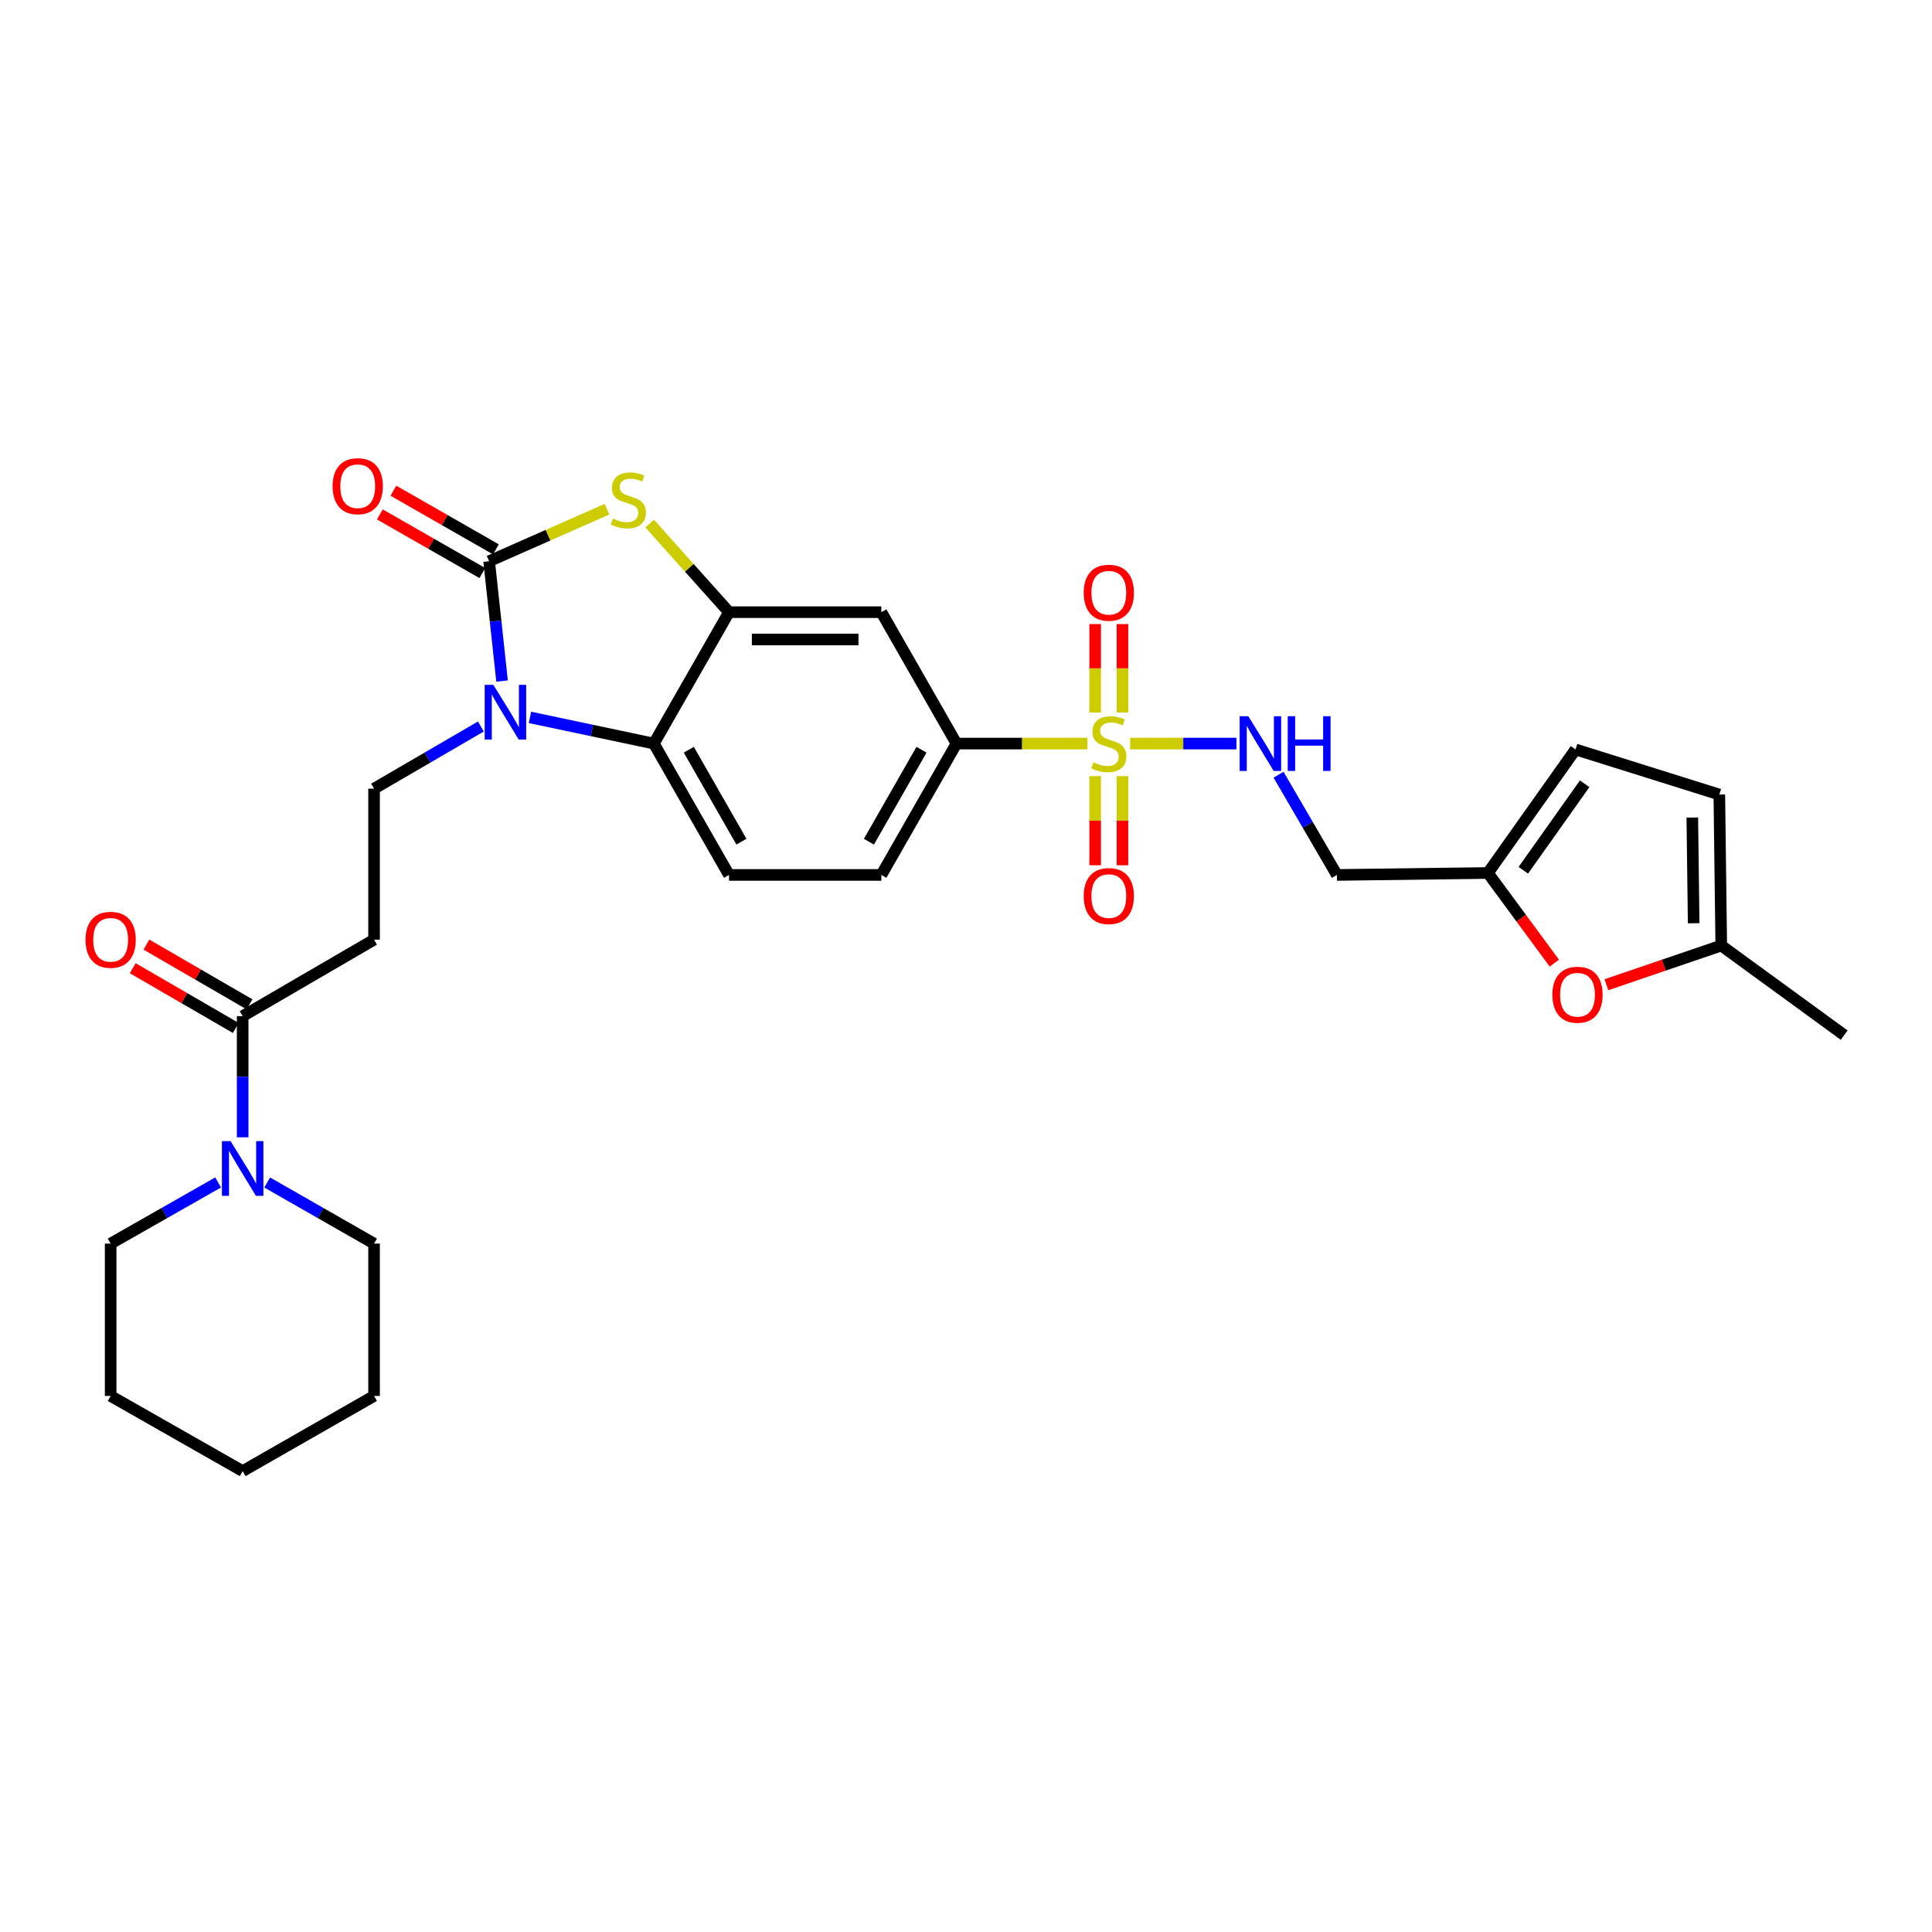 <?xml version='1.0' encoding='iso-8859-1'?>
<svg version='1.1' baseProfile='full'
              xmlns='http://www.w3.org/2000/svg'
                      xmlns:rdkit='http://www.rdkit.org/xml'
                      xmlns:xlink='http://www.w3.org/1999/xlink'
                  xml:space='preserve'
width='1000px' height='1000px' viewBox='0 0 1000 1000'>
<!-- END OF HEADER -->
<rect style='opacity:1.0;fill:#FFFFFF;stroke:none' width='1000' height='1000' x='0' y='0'> </rect>
<path class='bond-5' d='M 562.871,384.873 L 528.971,384.873' style='fill:none;fill-rule:evenodd;stroke:#CCCC00;stroke-width:6px;stroke-linecap:butt;stroke-linejoin:miter;stroke-opacity:1' />
<path class='bond-5' d='M 528.971,384.873 L 495.072,384.873' style='fill:none;fill-rule:evenodd;stroke:#000000;stroke-width:6px;stroke-linecap:butt;stroke-linejoin:miter;stroke-opacity:1' />
<path class='bond-8' d='M 584.963,384.873 L 612.462,384.873' style='fill:none;fill-rule:evenodd;stroke:#CCCC00;stroke-width:6px;stroke-linecap:butt;stroke-linejoin:miter;stroke-opacity:1' />
<path class='bond-8' d='M 612.462,384.873 L 639.961,384.873' style='fill:none;fill-rule:evenodd;stroke:#0000FF;stroke-width:6px;stroke-linecap:butt;stroke-linejoin:miter;stroke-opacity:1' />
<path class='bond-16' d='M 580.989,368.799 L 580.989,345.909' style='fill:none;fill-rule:evenodd;stroke:#CCCC00;stroke-width:6px;stroke-linecap:butt;stroke-linejoin:miter;stroke-opacity:1' />
<path class='bond-16' d='M 580.989,345.909 L 580.989,323.019' style='fill:none;fill-rule:evenodd;stroke:#FF0000;stroke-width:6px;stroke-linecap:butt;stroke-linejoin:miter;stroke-opacity:1' />
<path class='bond-16' d='M 566.855,368.799 L 566.855,345.909' style='fill:none;fill-rule:evenodd;stroke:#CCCC00;stroke-width:6px;stroke-linecap:butt;stroke-linejoin:miter;stroke-opacity:1' />
<path class='bond-16' d='M 566.855,345.909 L 566.855,323.019' style='fill:none;fill-rule:evenodd;stroke:#FF0000;stroke-width:6px;stroke-linecap:butt;stroke-linejoin:miter;stroke-opacity:1' />
<path class='bond-17' d='M 566.855,401.725 L 566.855,424.789' style='fill:none;fill-rule:evenodd;stroke:#CCCC00;stroke-width:6px;stroke-linecap:butt;stroke-linejoin:miter;stroke-opacity:1' />
<path class='bond-17' d='M 566.855,424.789 L 566.855,447.853' style='fill:none;fill-rule:evenodd;stroke:#FF0000;stroke-width:6px;stroke-linecap:butt;stroke-linejoin:miter;stroke-opacity:1' />
<path class='bond-17' d='M 580.989,401.725 L 580.989,424.789' style='fill:none;fill-rule:evenodd;stroke:#CCCC00;stroke-width:6px;stroke-linecap:butt;stroke-linejoin:miter;stroke-opacity:1' />
<path class='bond-17' d='M 580.989,424.789 L 580.989,447.853' style='fill:none;fill-rule:evenodd;stroke:#FF0000;stroke-width:6px;stroke-linecap:butt;stroke-linejoin:miter;stroke-opacity:1' />
<path class='bond-0' d='M 253.169,290.477 L 283.677,277.015' style='fill:none;fill-rule:evenodd;stroke:#000000;stroke-width:6px;stroke-linecap:butt;stroke-linejoin:miter;stroke-opacity:1' />
<path class='bond-0' d='M 283.677,277.015 L 314.185,263.552' style='fill:none;fill-rule:evenodd;stroke:#CCCC00;stroke-width:6px;stroke-linecap:butt;stroke-linejoin:miter;stroke-opacity:1' />
<path class='bond-20' d='M 256.678,284.343 L 230.151,269.168' style='fill:none;fill-rule:evenodd;stroke:#000000;stroke-width:6px;stroke-linecap:butt;stroke-linejoin:miter;stroke-opacity:1' />
<path class='bond-20' d='M 230.151,269.168 L 203.623,253.994' style='fill:none;fill-rule:evenodd;stroke:#FF0000;stroke-width:6px;stroke-linecap:butt;stroke-linejoin:miter;stroke-opacity:1' />
<path class='bond-20' d='M 249.66,296.611 L 223.133,281.436' style='fill:none;fill-rule:evenodd;stroke:#000000;stroke-width:6px;stroke-linecap:butt;stroke-linejoin:miter;stroke-opacity:1' />
<path class='bond-20' d='M 223.133,281.436 L 196.606,266.262' style='fill:none;fill-rule:evenodd;stroke:#FF0000;stroke-width:6px;stroke-linecap:butt;stroke-linejoin:miter;stroke-opacity:1' />
<path class='bond-32' d='M 253.169,290.477 L 256.519,321.494' style='fill:none;fill-rule:evenodd;stroke:#000000;stroke-width:6px;stroke-linecap:butt;stroke-linejoin:miter;stroke-opacity:1' />
<path class='bond-32' d='M 256.519,321.494 L 259.869,352.51' style='fill:none;fill-rule:evenodd;stroke:#0000FF;stroke-width:6px;stroke-linecap:butt;stroke-linejoin:miter;stroke-opacity:1' />
<path class='bond-1' d='M 274.313,371.321 L 306.369,378.097' style='fill:none;fill-rule:evenodd;stroke:#0000FF;stroke-width:6px;stroke-linecap:butt;stroke-linejoin:miter;stroke-opacity:1' />
<path class='bond-1' d='M 306.369,378.097 L 338.426,384.873' style='fill:none;fill-rule:evenodd;stroke:#000000;stroke-width:6px;stroke-linecap:butt;stroke-linejoin:miter;stroke-opacity:1' />
<path class='bond-10' d='M 248.903,376.032 L 221.258,392.125' style='fill:none;fill-rule:evenodd;stroke:#0000FF;stroke-width:6px;stroke-linecap:butt;stroke-linejoin:miter;stroke-opacity:1' />
<path class='bond-10' d='M 221.258,392.125 L 193.612,408.217' style='fill:none;fill-rule:evenodd;stroke:#000000;stroke-width:6px;stroke-linecap:butt;stroke-linejoin:miter;stroke-opacity:1' />
<path class='bond-2' d='M 336.267,270.998 L 356.8,293.929' style='fill:none;fill-rule:evenodd;stroke:#CCCC00;stroke-width:6px;stroke-linecap:butt;stroke-linejoin:miter;stroke-opacity:1' />
<path class='bond-2' d='M 356.8,293.929 L 377.332,316.86' style='fill:none;fill-rule:evenodd;stroke:#000000;stroke-width:6px;stroke-linecap:butt;stroke-linejoin:miter;stroke-opacity:1' />
<path class='bond-3' d='M 377.332,316.86 L 456.182,316.86' style='fill:none;fill-rule:evenodd;stroke:#000000;stroke-width:6px;stroke-linecap:butt;stroke-linejoin:miter;stroke-opacity:1' />
<path class='bond-3' d='M 389.16,330.993 L 444.354,330.993' style='fill:none;fill-rule:evenodd;stroke:#000000;stroke-width:6px;stroke-linecap:butt;stroke-linejoin:miter;stroke-opacity:1' />
<path class='bond-30' d='M 377.332,316.86 L 338.426,384.873' style='fill:none;fill-rule:evenodd;stroke:#000000;stroke-width:6px;stroke-linecap:butt;stroke-linejoin:miter;stroke-opacity:1' />
<path class='bond-4' d='M 338.426,384.873 L 377.332,452.871' style='fill:none;fill-rule:evenodd;stroke:#000000;stroke-width:6px;stroke-linecap:butt;stroke-linejoin:miter;stroke-opacity:1' />
<path class='bond-4' d='M 356.529,388.054 L 383.764,435.653' style='fill:none;fill-rule:evenodd;stroke:#000000;stroke-width:6px;stroke-linecap:butt;stroke-linejoin:miter;stroke-opacity:1' />
<path class='bond-7' d='M 495.072,384.873 L 456.182,316.86' style='fill:none;fill-rule:evenodd;stroke:#000000;stroke-width:6px;stroke-linecap:butt;stroke-linejoin:miter;stroke-opacity:1' />
<path class='bond-22' d='M 495.072,384.873 L 456.182,452.871' style='fill:none;fill-rule:evenodd;stroke:#000000;stroke-width:6px;stroke-linecap:butt;stroke-linejoin:miter;stroke-opacity:1' />
<path class='bond-22' d='M 476.97,388.056 L 449.747,435.655' style='fill:none;fill-rule:evenodd;stroke:#000000;stroke-width:6px;stroke-linecap:butt;stroke-linejoin:miter;stroke-opacity:1' />
<path class='bond-6' d='M 125.598,525.957 L 193.612,486.36' style='fill:none;fill-rule:evenodd;stroke:#000000;stroke-width:6px;stroke-linecap:butt;stroke-linejoin:miter;stroke-opacity:1' />
<path class='bond-9' d='M 125.598,525.957 L 125.598,557.313' style='fill:none;fill-rule:evenodd;stroke:#000000;stroke-width:6px;stroke-linecap:butt;stroke-linejoin:miter;stroke-opacity:1' />
<path class='bond-9' d='M 125.598,557.313 L 125.598,588.668' style='fill:none;fill-rule:evenodd;stroke:#0000FF;stroke-width:6px;stroke-linecap:butt;stroke-linejoin:miter;stroke-opacity:1' />
<path class='bond-23' d='M 129.142,519.843 L 102.465,504.383' style='fill:none;fill-rule:evenodd;stroke:#000000;stroke-width:6px;stroke-linecap:butt;stroke-linejoin:miter;stroke-opacity:1' />
<path class='bond-23' d='M 102.465,504.383 L 75.788,488.924' style='fill:none;fill-rule:evenodd;stroke:#FF0000;stroke-width:6px;stroke-linecap:butt;stroke-linejoin:miter;stroke-opacity:1' />
<path class='bond-23' d='M 122.055,532.072 L 95.378,516.612' style='fill:none;fill-rule:evenodd;stroke:#000000;stroke-width:6px;stroke-linecap:butt;stroke-linejoin:miter;stroke-opacity:1' />
<path class='bond-23' d='M 95.378,516.612 L 68.702,501.152' style='fill:none;fill-rule:evenodd;stroke:#FF0000;stroke-width:6px;stroke-linecap:butt;stroke-linejoin:miter;stroke-opacity:1' />
<path class='bond-21' d='M 661.778,401 L 676.881,426.936' style='fill:none;fill-rule:evenodd;stroke:#0000FF;stroke-width:6px;stroke-linecap:butt;stroke-linejoin:miter;stroke-opacity:1' />
<path class='bond-21' d='M 676.881,426.936 L 691.984,452.871' style='fill:none;fill-rule:evenodd;stroke:#000000;stroke-width:6px;stroke-linecap:butt;stroke-linejoin:miter;stroke-opacity:1' />
<path class='bond-24' d='M 112.893,612.031 L 85.082,627.86' style='fill:none;fill-rule:evenodd;stroke:#0000FF;stroke-width:6px;stroke-linecap:butt;stroke-linejoin:miter;stroke-opacity:1' />
<path class='bond-24' d='M 85.082,627.86 L 57.271,643.69' style='fill:none;fill-rule:evenodd;stroke:#000000;stroke-width:6px;stroke-linecap:butt;stroke-linejoin:miter;stroke-opacity:1' />
<path class='bond-25' d='M 138.297,612.06 L 165.955,627.875' style='fill:none;fill-rule:evenodd;stroke:#0000FF;stroke-width:6px;stroke-linecap:butt;stroke-linejoin:miter;stroke-opacity:1' />
<path class='bond-25' d='M 165.955,627.875 L 193.612,643.69' style='fill:none;fill-rule:evenodd;stroke:#000000;stroke-width:6px;stroke-linecap:butt;stroke-linejoin:miter;stroke-opacity:1' />
<path class='bond-11' d='M 193.612,408.217 L 193.612,486.36' style='fill:none;fill-rule:evenodd;stroke:#000000;stroke-width:6px;stroke-linecap:butt;stroke-linejoin:miter;stroke-opacity:1' />
<path class='bond-12' d='M 804.518,498.518 L 787.33,475.188' style='fill:none;fill-rule:evenodd;stroke:#FF0000;stroke-width:6px;stroke-linecap:butt;stroke-linejoin:miter;stroke-opacity:1' />
<path class='bond-12' d='M 787.33,475.188 L 770.142,451.858' style='fill:none;fill-rule:evenodd;stroke:#000000;stroke-width:6px;stroke-linecap:butt;stroke-linejoin:miter;stroke-opacity:1' />
<path class='bond-15' d='M 831.474,509.688 L 861.197,499.551' style='fill:none;fill-rule:evenodd;stroke:#FF0000;stroke-width:6px;stroke-linecap:butt;stroke-linejoin:miter;stroke-opacity:1' />
<path class='bond-15' d='M 861.197,499.551 L 890.921,489.414' style='fill:none;fill-rule:evenodd;stroke:#000000;stroke-width:6px;stroke-linecap:butt;stroke-linejoin:miter;stroke-opacity:1' />
<path class='bond-13' d='M 770.142,451.858 L 691.984,452.871' style='fill:none;fill-rule:evenodd;stroke:#000000;stroke-width:6px;stroke-linecap:butt;stroke-linejoin:miter;stroke-opacity:1' />
<path class='bond-18' d='M 770.142,451.858 L 815.495,387.912' style='fill:none;fill-rule:evenodd;stroke:#000000;stroke-width:6px;stroke-linecap:butt;stroke-linejoin:miter;stroke-opacity:1' />
<path class='bond-18' d='M 788.474,450.443 L 820.221,405.68' style='fill:none;fill-rule:evenodd;stroke:#000000;stroke-width:6px;stroke-linecap:butt;stroke-linejoin:miter;stroke-opacity:1' />
<path class='bond-14' d='M 377.332,452.871 L 456.182,452.871' style='fill:none;fill-rule:evenodd;stroke:#000000;stroke-width:6px;stroke-linecap:butt;stroke-linejoin:miter;stroke-opacity:1' />
<path class='bond-26' d='M 890.921,489.414 L 954.545,535.78' style='fill:none;fill-rule:evenodd;stroke:#000000;stroke-width:6px;stroke-linecap:butt;stroke-linejoin:miter;stroke-opacity:1' />
<path class='bond-31' d='M 890.921,489.414 L 889.916,411.256' style='fill:none;fill-rule:evenodd;stroke:#000000;stroke-width:6px;stroke-linecap:butt;stroke-linejoin:miter;stroke-opacity:1' />
<path class='bond-31' d='M 876.638,477.872 L 875.934,423.161' style='fill:none;fill-rule:evenodd;stroke:#000000;stroke-width:6px;stroke-linecap:butt;stroke-linejoin:miter;stroke-opacity:1' />
<path class='bond-19' d='M 815.495,387.912 L 889.916,411.256' style='fill:none;fill-rule:evenodd;stroke:#000000;stroke-width:6px;stroke-linecap:butt;stroke-linejoin:miter;stroke-opacity:1' />
<path class='bond-28' d='M 57.271,643.69 L 57.271,722.539' style='fill:none;fill-rule:evenodd;stroke:#000000;stroke-width:6px;stroke-linecap:butt;stroke-linejoin:miter;stroke-opacity:1' />
<path class='bond-27' d='M 193.612,643.69 L 193.612,722.539' style='fill:none;fill-rule:evenodd;stroke:#000000;stroke-width:6px;stroke-linecap:butt;stroke-linejoin:miter;stroke-opacity:1' />
<path class='bond-29' d='M 193.612,722.539 L 125.598,761.445' style='fill:none;fill-rule:evenodd;stroke:#000000;stroke-width:6px;stroke-linecap:butt;stroke-linejoin:miter;stroke-opacity:1' />
<path class='bond-33' d='M 57.271,722.539 L 125.598,761.445' style='fill:none;fill-rule:evenodd;stroke:#000000;stroke-width:6px;stroke-linecap:butt;stroke-linejoin:miter;stroke-opacity:1' />
<path  class='atom-0' d='M 565.922 394.593
Q 566.242 394.713, 567.562 395.273
Q 568.882 395.833, 570.322 396.193
Q 571.802 396.513, 573.242 396.513
Q 575.922 396.513, 577.482 395.233
Q 579.042 393.913, 579.042 391.633
Q 579.042 390.073, 578.242 389.113
Q 577.482 388.153, 576.282 387.633
Q 575.082 387.113, 573.082 386.513
Q 570.562 385.753, 569.042 385.033
Q 567.562 384.313, 566.482 382.793
Q 565.442 381.273, 565.442 378.713
Q 565.442 375.153, 567.842 372.953
Q 570.282 370.753, 575.082 370.753
Q 578.362 370.753, 582.082 372.313
L 581.162 375.393
Q 577.762 373.993, 575.202 373.993
Q 572.442 373.993, 570.922 375.153
Q 569.402 376.273, 569.442 378.233
Q 569.442 379.753, 570.202 380.673
Q 571.002 381.593, 572.122 382.113
Q 573.282 382.633, 575.202 383.233
Q 577.762 384.033, 579.282 384.833
Q 580.802 385.633, 581.882 387.273
Q 583.002 388.873, 583.002 391.633
Q 583.002 395.553, 580.362 397.673
Q 577.762 399.753, 573.402 399.753
Q 570.882 399.753, 568.962 399.193
Q 567.082 398.673, 564.842 397.753
L 565.922 394.593
' fill='#CCCC00'/>
<path  class='atom-2' d='M 255.35 354.475
L 264.63 369.475
Q 265.55 370.955, 267.03 373.635
Q 268.51 376.315, 268.59 376.475
L 268.59 354.475
L 272.35 354.475
L 272.35 382.795
L 268.47 382.795
L 258.51 366.395
Q 257.35 364.475, 256.11 362.275
Q 254.91 360.075, 254.55 359.395
L 254.55 382.795
L 250.87 382.795
L 250.87 354.475
L 255.35 354.475
' fill='#0000FF'/>
<path  class='atom-3' d='M 317.235 268.397
Q 317.555 268.517, 318.875 269.077
Q 320.195 269.637, 321.635 269.997
Q 323.115 270.317, 324.555 270.317
Q 327.235 270.317, 328.795 269.037
Q 330.355 267.717, 330.355 265.437
Q 330.355 263.877, 329.555 262.917
Q 328.795 261.957, 327.595 261.437
Q 326.395 260.917, 324.395 260.317
Q 321.875 259.557, 320.355 258.837
Q 318.875 258.117, 317.795 256.597
Q 316.755 255.077, 316.755 252.517
Q 316.755 248.957, 319.155 246.757
Q 321.595 244.557, 326.395 244.557
Q 329.675 244.557, 333.395 246.117
L 332.475 249.197
Q 329.075 247.797, 326.515 247.797
Q 323.755 247.797, 322.235 248.957
Q 320.715 250.077, 320.755 252.037
Q 320.755 253.557, 321.515 254.477
Q 322.315 255.397, 323.435 255.917
Q 324.595 256.437, 326.515 257.037
Q 329.075 257.837, 330.595 258.637
Q 332.115 259.437, 333.195 261.077
Q 334.315 262.677, 334.315 265.437
Q 334.315 269.357, 331.675 271.477
Q 329.075 273.557, 324.715 273.557
Q 322.195 273.557, 320.275 272.997
Q 318.395 272.477, 316.155 271.557
L 317.235 268.397
' fill='#CCCC00'/>
<path  class='atom-9' d='M 646.126 370.713
L 655.406 385.713
Q 656.326 387.193, 657.806 389.873
Q 659.286 392.553, 659.366 392.713
L 659.366 370.713
L 663.126 370.713
L 663.126 399.033
L 659.246 399.033
L 649.286 382.633
Q 648.126 380.713, 646.886 378.513
Q 645.686 376.313, 645.326 375.633
L 645.326 399.033
L 641.646 399.033
L 641.646 370.713
L 646.126 370.713
' fill='#0000FF'/>
<path  class='atom-9' d='M 666.526 370.713
L 670.366 370.713
L 670.366 382.753
L 684.846 382.753
L 684.846 370.713
L 688.686 370.713
L 688.686 399.033
L 684.846 399.033
L 684.846 385.953
L 670.366 385.953
L 670.366 399.033
L 666.526 399.033
L 666.526 370.713
' fill='#0000FF'/>
<path  class='atom-10' d='M 119.338 590.639
L 128.618 605.639
Q 129.538 607.119, 131.018 609.799
Q 132.498 612.479, 132.578 612.639
L 132.578 590.639
L 136.338 590.639
L 136.338 618.959
L 132.458 618.959
L 122.498 602.559
Q 121.338 600.639, 120.098 598.439
Q 118.898 596.239, 118.538 595.559
L 118.538 618.959
L 114.858 618.959
L 114.858 590.639
L 119.338 590.639
' fill='#0000FF'/>
<path  class='atom-13' d='M 803.508 514.872
Q 803.508 508.072, 806.868 504.272
Q 810.228 500.472, 816.508 500.472
Q 822.788 500.472, 826.148 504.272
Q 829.508 508.072, 829.508 514.872
Q 829.508 521.752, 826.108 525.672
Q 822.708 529.552, 816.508 529.552
Q 810.268 529.552, 806.868 525.672
Q 803.508 521.792, 803.508 514.872
M 816.508 526.352
Q 820.828 526.352, 823.148 523.472
Q 825.508 520.552, 825.508 514.872
Q 825.508 509.312, 823.148 506.512
Q 820.828 503.672, 816.508 503.672
Q 812.188 503.672, 809.828 506.472
Q 807.508 509.272, 807.508 514.872
Q 807.508 520.592, 809.828 523.472
Q 812.188 526.352, 816.508 526.352
' fill='#FF0000'/>
<path  class='atom-17' d='M 560.922 306.787
Q 560.922 299.987, 564.282 296.187
Q 567.642 292.387, 573.922 292.387
Q 580.202 292.387, 583.562 296.187
Q 586.922 299.987, 586.922 306.787
Q 586.922 313.667, 583.522 317.587
Q 580.122 321.467, 573.922 321.467
Q 567.682 321.467, 564.282 317.587
Q 560.922 313.707, 560.922 306.787
M 573.922 318.267
Q 578.242 318.267, 580.562 315.387
Q 582.922 312.467, 582.922 306.787
Q 582.922 301.227, 580.562 298.427
Q 578.242 295.587, 573.922 295.587
Q 569.602 295.587, 567.242 298.387
Q 564.922 301.187, 564.922 306.787
Q 564.922 312.507, 567.242 315.387
Q 569.602 318.267, 573.922 318.267
' fill='#FF0000'/>
<path  class='atom-18' d='M 560.922 463.803
Q 560.922 457.003, 564.282 453.203
Q 567.642 449.403, 573.922 449.403
Q 580.202 449.403, 583.562 453.203
Q 586.922 457.003, 586.922 463.803
Q 586.922 470.683, 583.522 474.603
Q 580.122 478.483, 573.922 478.483
Q 567.682 478.483, 564.282 474.603
Q 560.922 470.723, 560.922 463.803
M 573.922 475.283
Q 578.242 475.283, 580.562 472.403
Q 582.922 469.483, 582.922 463.803
Q 582.922 458.243, 580.562 455.443
Q 578.242 452.603, 573.922 452.603
Q 569.602 452.603, 567.242 455.403
Q 564.922 458.203, 564.922 463.803
Q 564.922 469.523, 567.242 472.403
Q 569.602 475.283, 573.922 475.283
' fill='#FF0000'/>
<path  class='atom-21' d='M 172.156 251.651
Q 172.156 244.851, 175.516 241.051
Q 178.876 237.251, 185.156 237.251
Q 191.436 237.251, 194.796 241.051
Q 198.156 244.851, 198.156 251.651
Q 198.156 258.531, 194.756 262.451
Q 191.356 266.331, 185.156 266.331
Q 178.916 266.331, 175.516 262.451
Q 172.156 258.571, 172.156 251.651
M 185.156 263.131
Q 189.476 263.131, 191.796 260.251
Q 194.156 257.331, 194.156 251.651
Q 194.156 246.091, 191.796 243.291
Q 189.476 240.451, 185.156 240.451
Q 180.836 240.451, 178.476 243.251
Q 176.156 246.051, 176.156 251.651
Q 176.156 257.371, 178.476 260.251
Q 180.836 263.131, 185.156 263.131
' fill='#FF0000'/>
<path  class='atom-24' d='M 44.271 486.44
Q 44.271 479.64, 47.631 475.84
Q 50.991 472.04, 57.271 472.04
Q 63.551 472.04, 66.911 475.84
Q 70.271 479.64, 70.271 486.44
Q 70.271 493.32, 66.871 497.24
Q 63.471 501.12, 57.271 501.12
Q 51.031 501.12, 47.631 497.24
Q 44.271 493.36, 44.271 486.44
M 57.271 497.92
Q 61.591 497.92, 63.911 495.04
Q 66.271 492.12, 66.271 486.44
Q 66.271 480.88, 63.911 478.08
Q 61.591 475.24, 57.271 475.24
Q 52.951 475.24, 50.591 478.04
Q 48.271 480.84, 48.271 486.44
Q 48.271 492.16, 50.591 495.04
Q 52.951 497.92, 57.271 497.92
' fill='#FF0000'/>
</svg>
